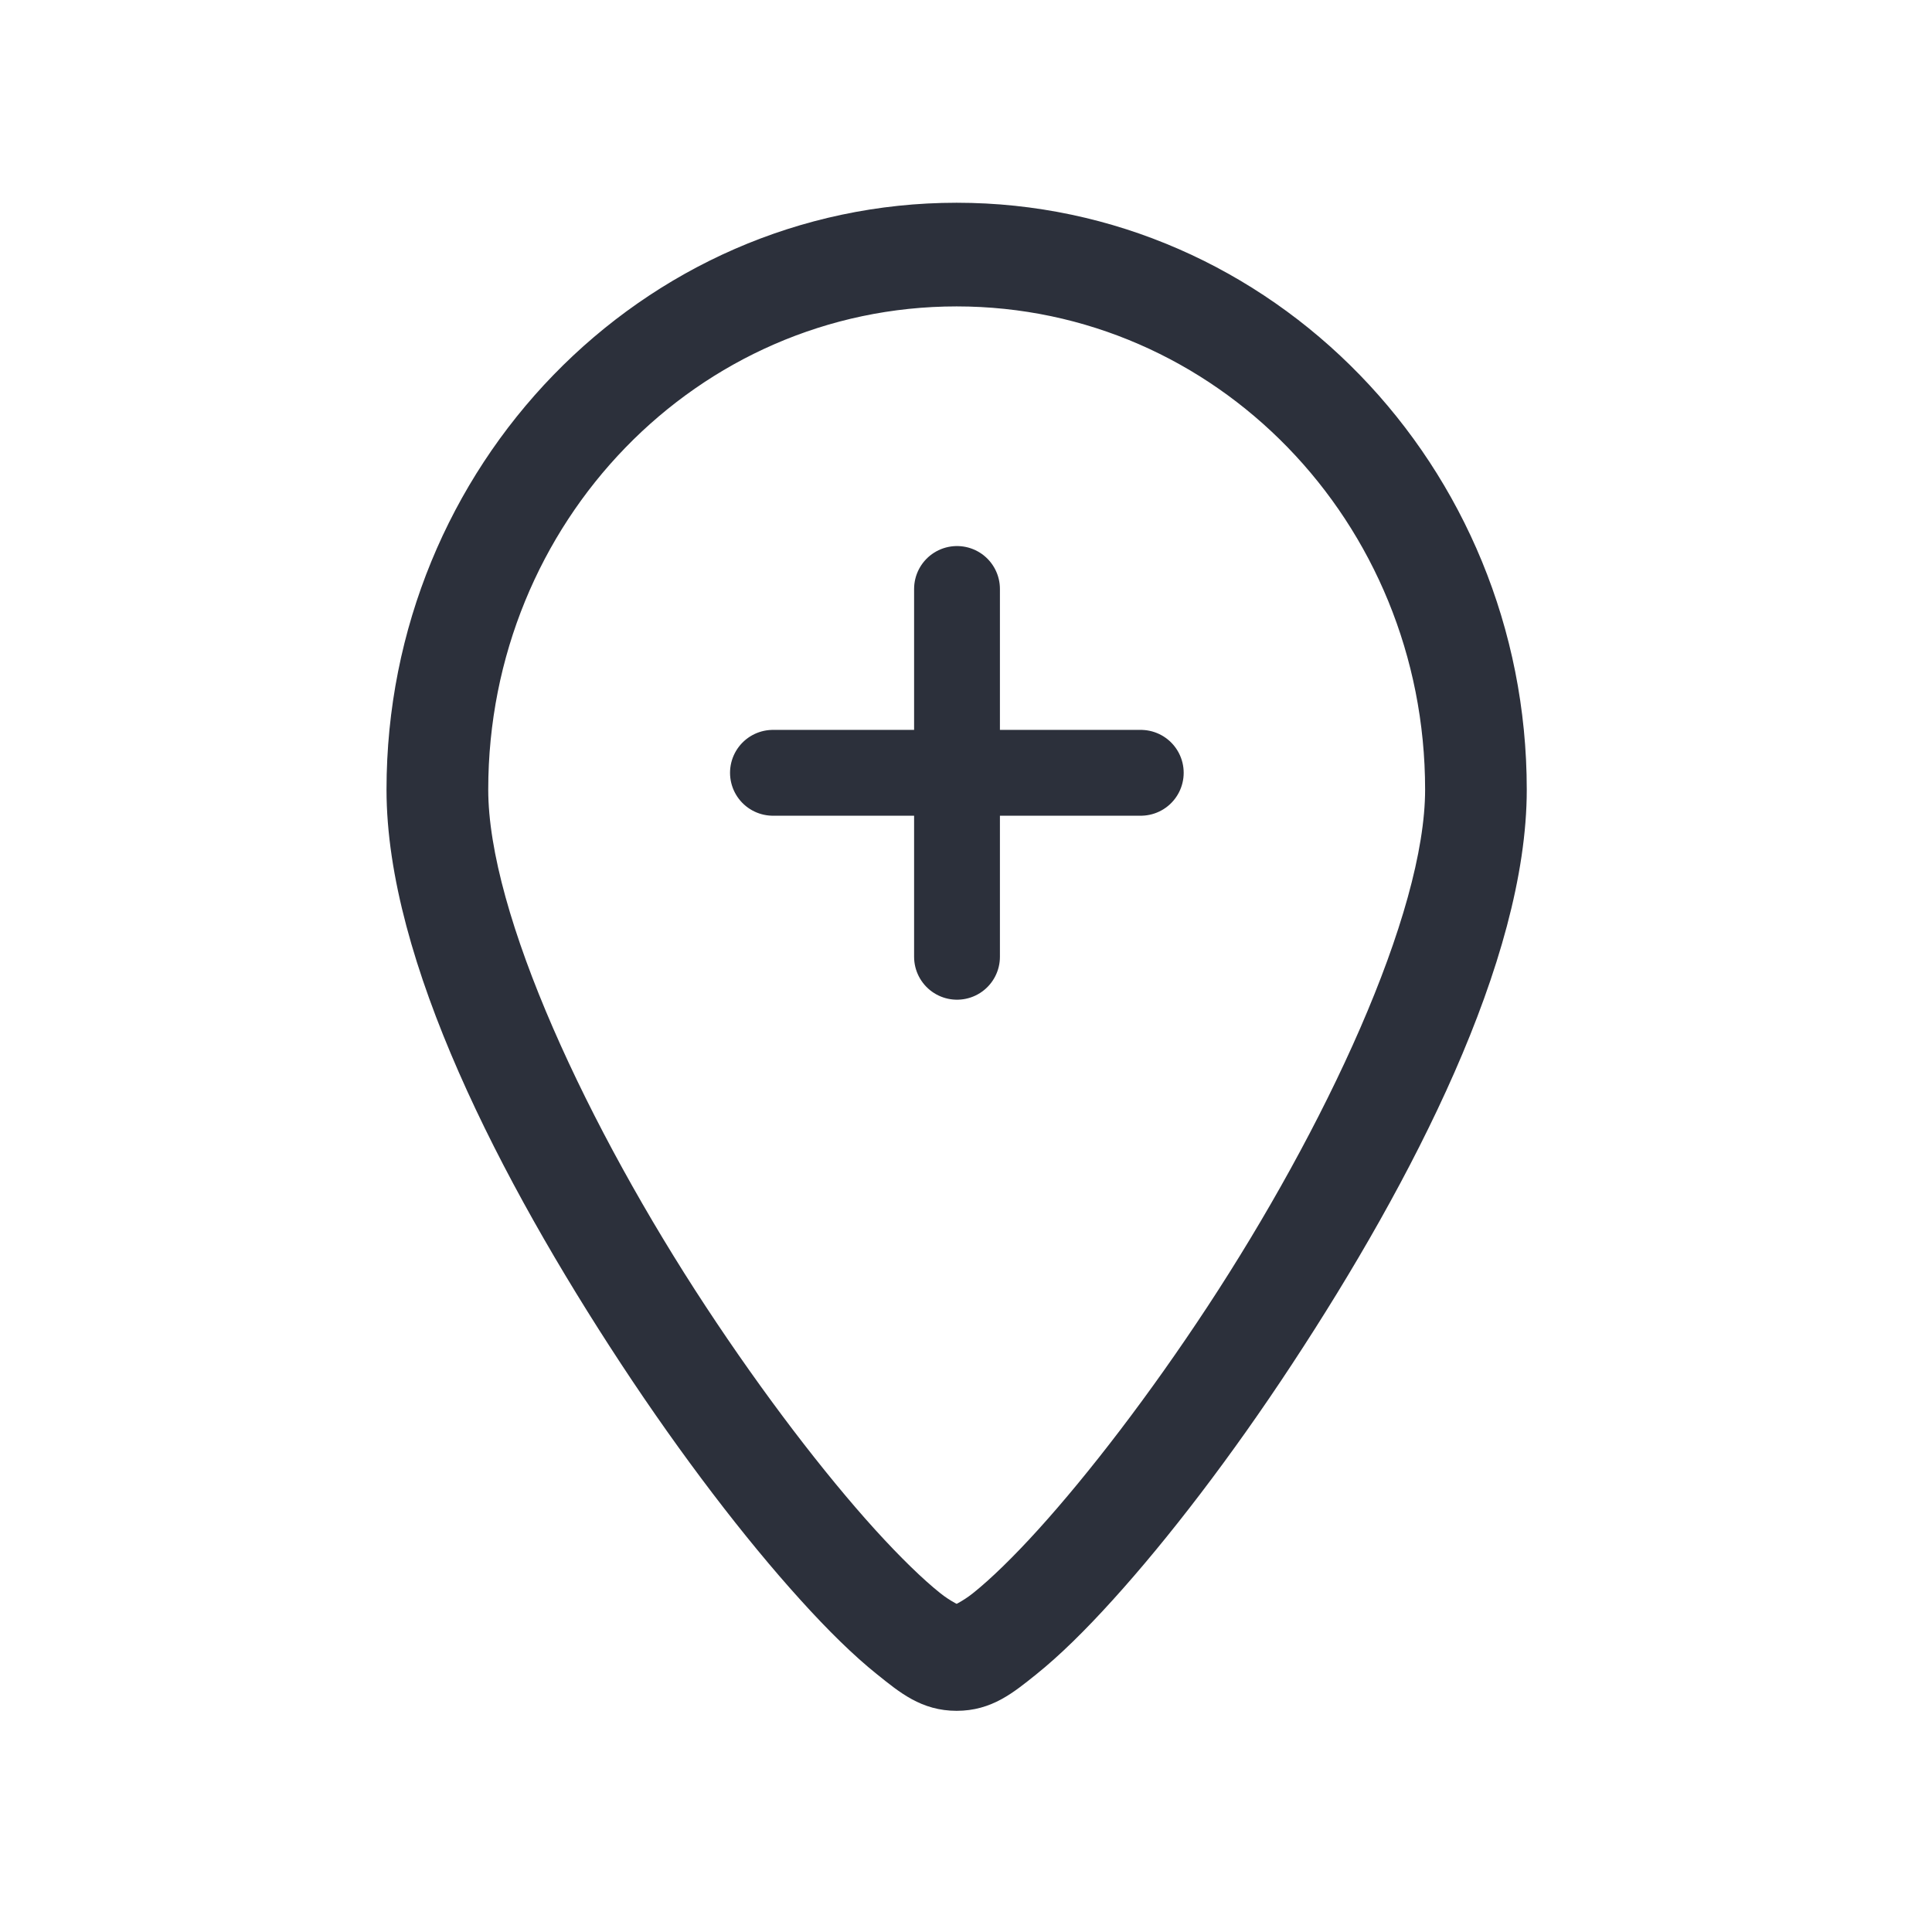 <svg width="26" height="26" viewBox="0 0 26 26" fill="none" xmlns="http://www.w3.org/2000/svg">
<path d="M12.874 2.976C8.779 2.976 5.449 6.406 5.449 10.626C5.449 12.839 6.947 15.757 8.565 18.219C9.375 19.451 10.221 20.554 10.954 21.363C11.32 21.768 11.657 22.099 11.96 22.341C12.262 22.584 12.497 22.776 12.874 22.776C13.251 22.776 13.486 22.584 13.789 22.341C14.091 22.099 14.428 21.768 14.794 21.363C15.527 20.554 16.374 19.451 17.183 18.219C18.802 15.757 20.299 12.839 20.299 10.626C20.299 6.406 16.97 2.976 12.874 2.976ZM12.874 3.876C16.498 3.876 19.426 6.892 19.426 10.626C19.426 12.389 18.033 15.321 16.46 17.715C15.673 18.912 14.847 19.987 14.156 20.75C13.811 21.131 13.497 21.435 13.253 21.63C13.075 21.773 12.919 21.837 12.874 21.861C12.83 21.837 12.673 21.773 12.495 21.63C12.251 21.435 11.938 21.131 11.592 20.75C10.901 19.987 10.076 18.912 9.289 17.715C7.715 15.321 6.323 12.389 6.323 10.626C6.323 6.892 9.251 3.876 12.874 3.876Z" fill="#2C303B" stroke="#2C303B" stroke-width="0.495"/>
<path d="M12.879 7.926V12.876" stroke="#2C303B" stroke-width="1.155" stroke-linecap="round"/>
<path d="M10.402 10.4H15.352" stroke="#2C303B" stroke-width="1.155" stroke-linecap="round"/>
</svg>
